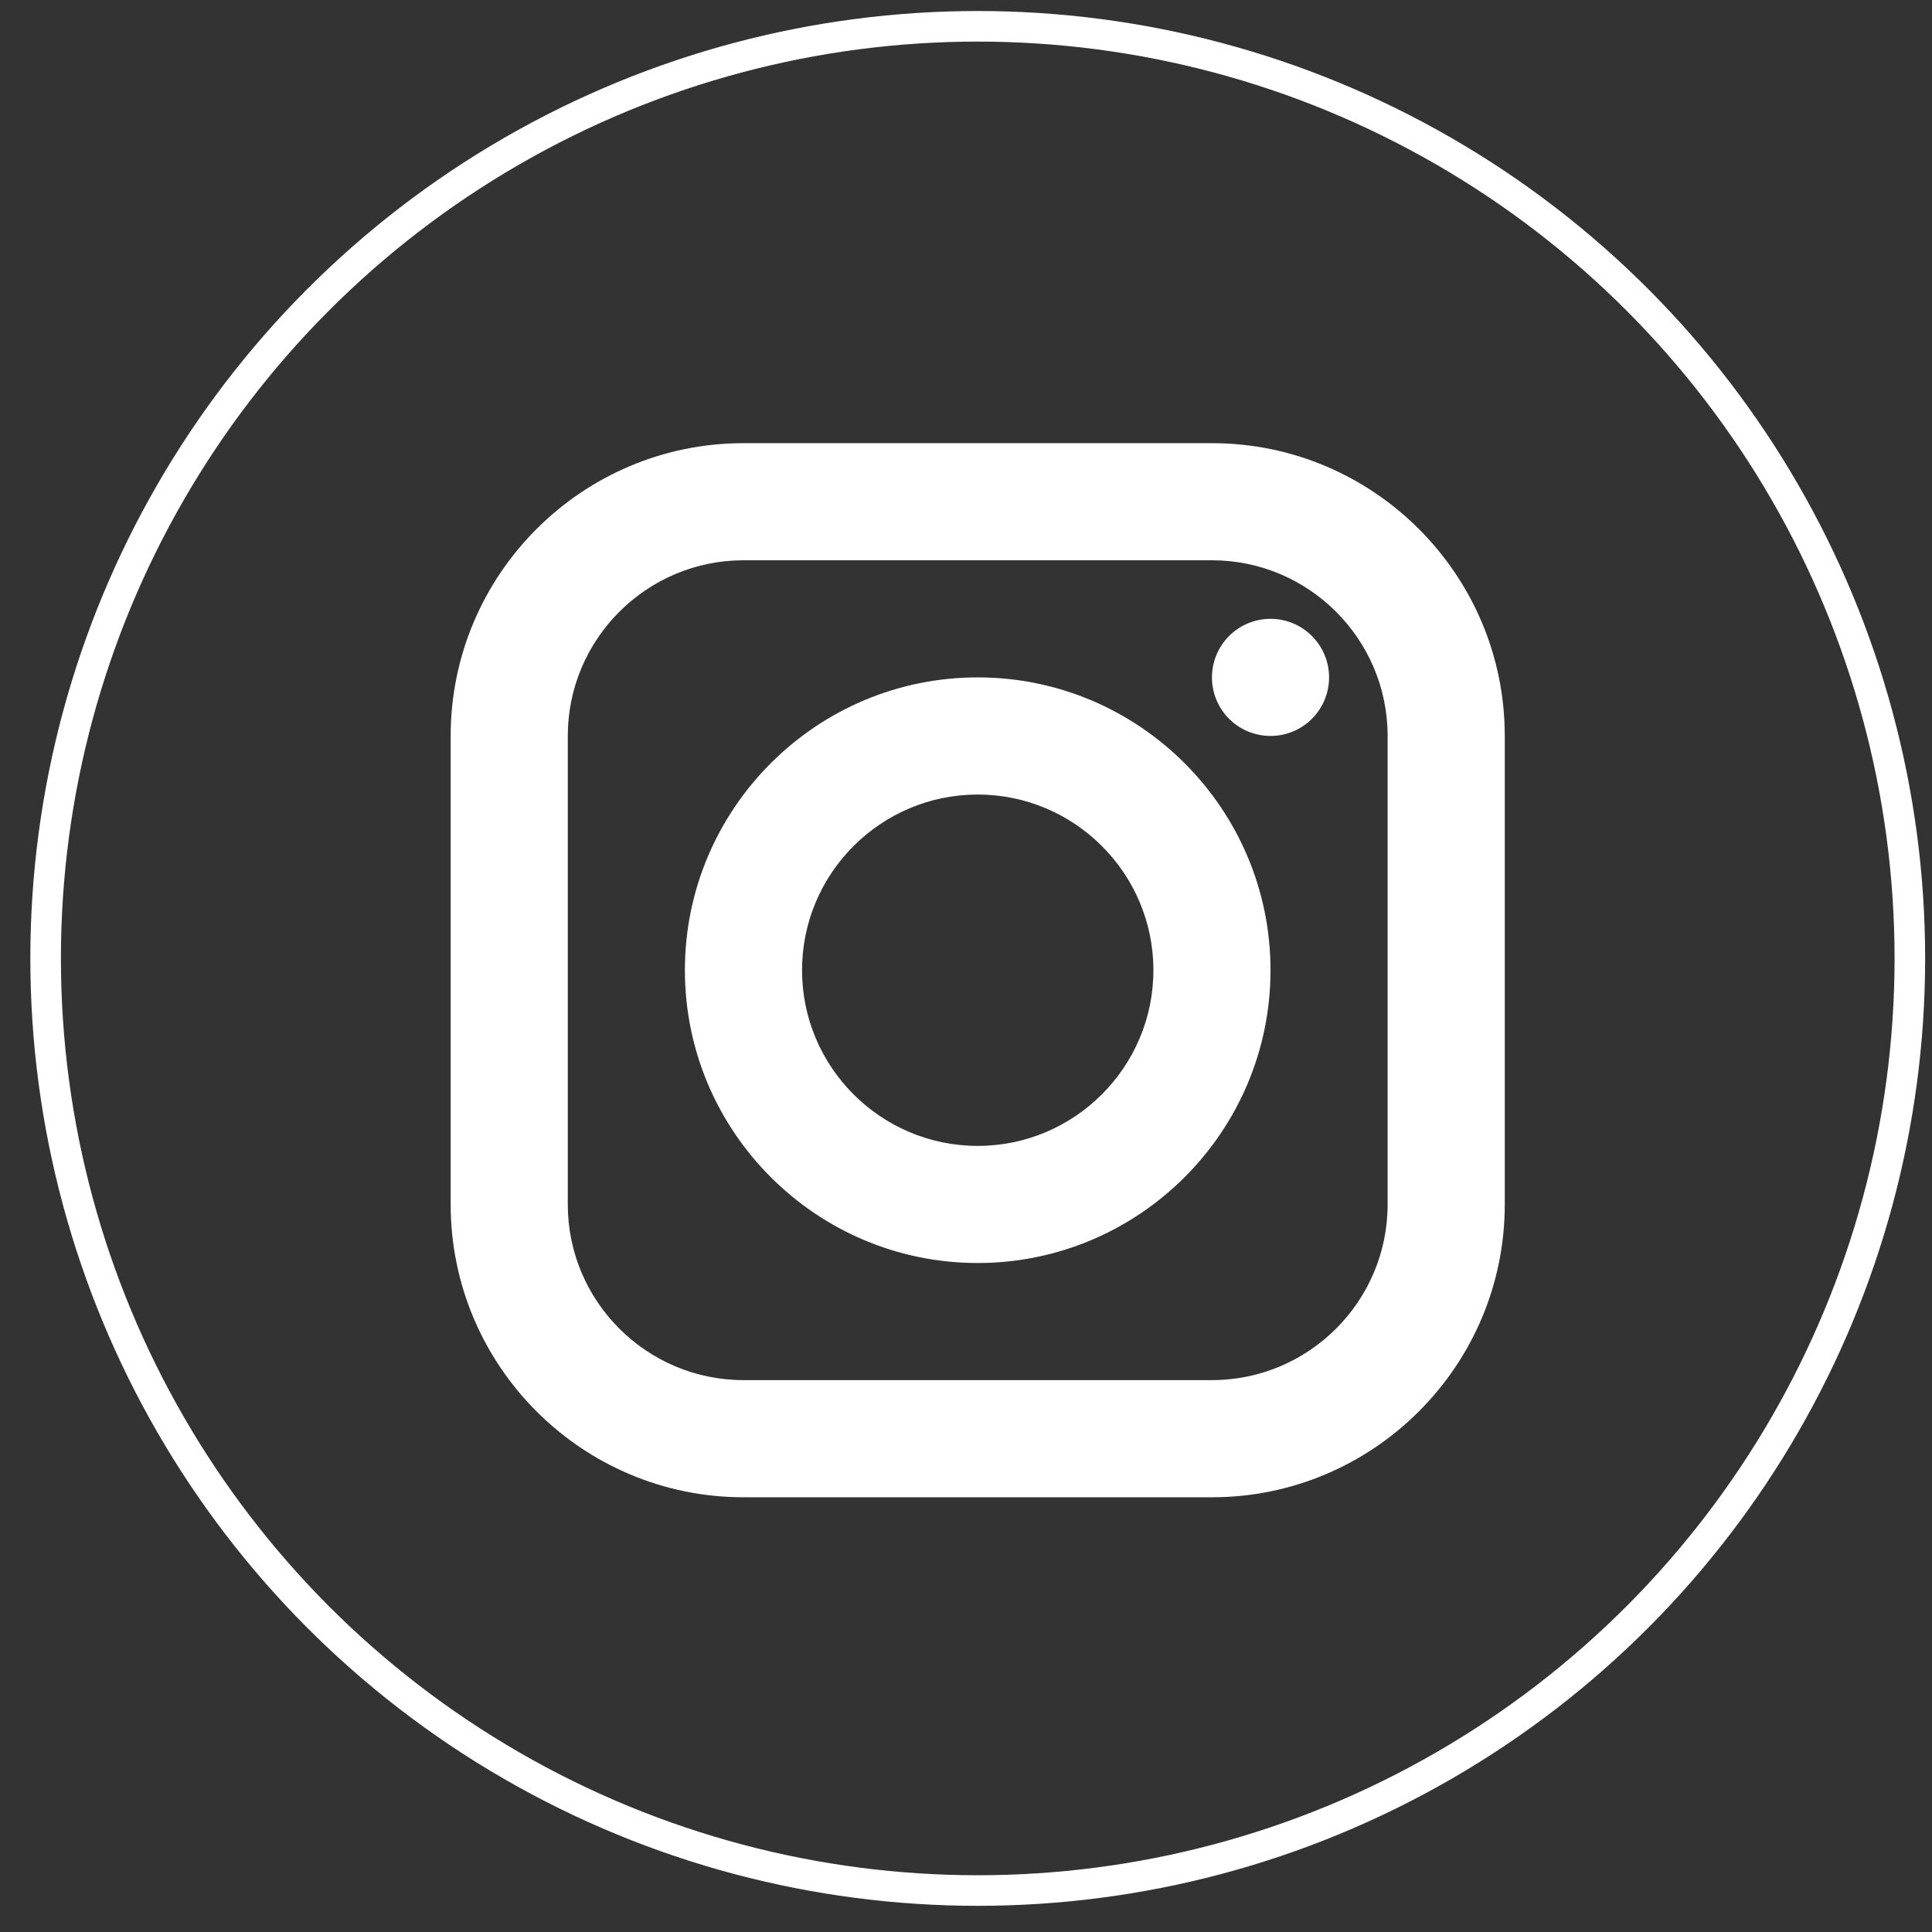 <svg width="52" height="52" viewBox="0 0 52 52" fill="none" xmlns="http://www.w3.org/2000/svg">
<rect x="0" y="0" width="52" height="52" fill="#333333" stroke="none"/>
<g clip-path="url(#clip0_1467_67634)">
<path d="M20.011 11.928C15.665 11.928 12.13 15.463 12.13 19.808V32.418C12.13 36.763 15.665 40.299 20.011 40.299H32.62C36.965 40.299 40.501 36.763 40.501 32.418V19.808C40.501 15.463 36.965 11.928 32.62 11.928H20.011ZM20.011 15.08H32.62C35.227 15.08 37.348 17.202 37.348 19.808V32.418C37.348 35.025 35.227 37.146 32.62 37.146H20.011C17.404 37.146 15.282 35.025 15.282 32.418V19.808C15.282 17.202 17.404 15.08 20.011 15.08ZM34.196 16.656C33.778 16.656 33.377 16.822 33.081 17.118C32.786 17.413 32.62 17.814 32.62 18.232C32.62 18.65 32.786 19.051 33.081 19.347C33.377 19.642 33.778 19.808 34.196 19.808C34.614 19.808 35.015 19.642 35.31 19.347C35.606 19.051 35.772 18.65 35.772 18.232C35.772 17.814 35.606 17.413 35.31 17.118C35.015 16.822 34.614 16.656 34.196 16.656ZM26.315 18.232C21.97 18.232 18.434 21.768 18.434 26.113C18.434 30.459 21.97 33.994 26.315 33.994C30.661 33.994 34.196 30.459 34.196 26.113C34.196 21.768 30.661 18.232 26.315 18.232ZM26.315 21.385C28.922 21.385 31.044 23.506 31.044 26.113C31.044 28.72 28.922 30.842 26.315 30.842C23.708 30.842 21.587 28.72 21.587 26.113C21.587 23.506 23.708 21.385 26.315 21.385Z" fill="white"/>
</g>
<circle cx="26.316" cy="25.796" r="25.088" stroke="white" stroke-width="0.823"/>
<defs>
<clipPath id="clip0_1467_67634">
<rect width="36.664" height="36.664" fill="white" transform="translate(7.984 7.465)"/>
</clipPath>
</defs>
</svg>
